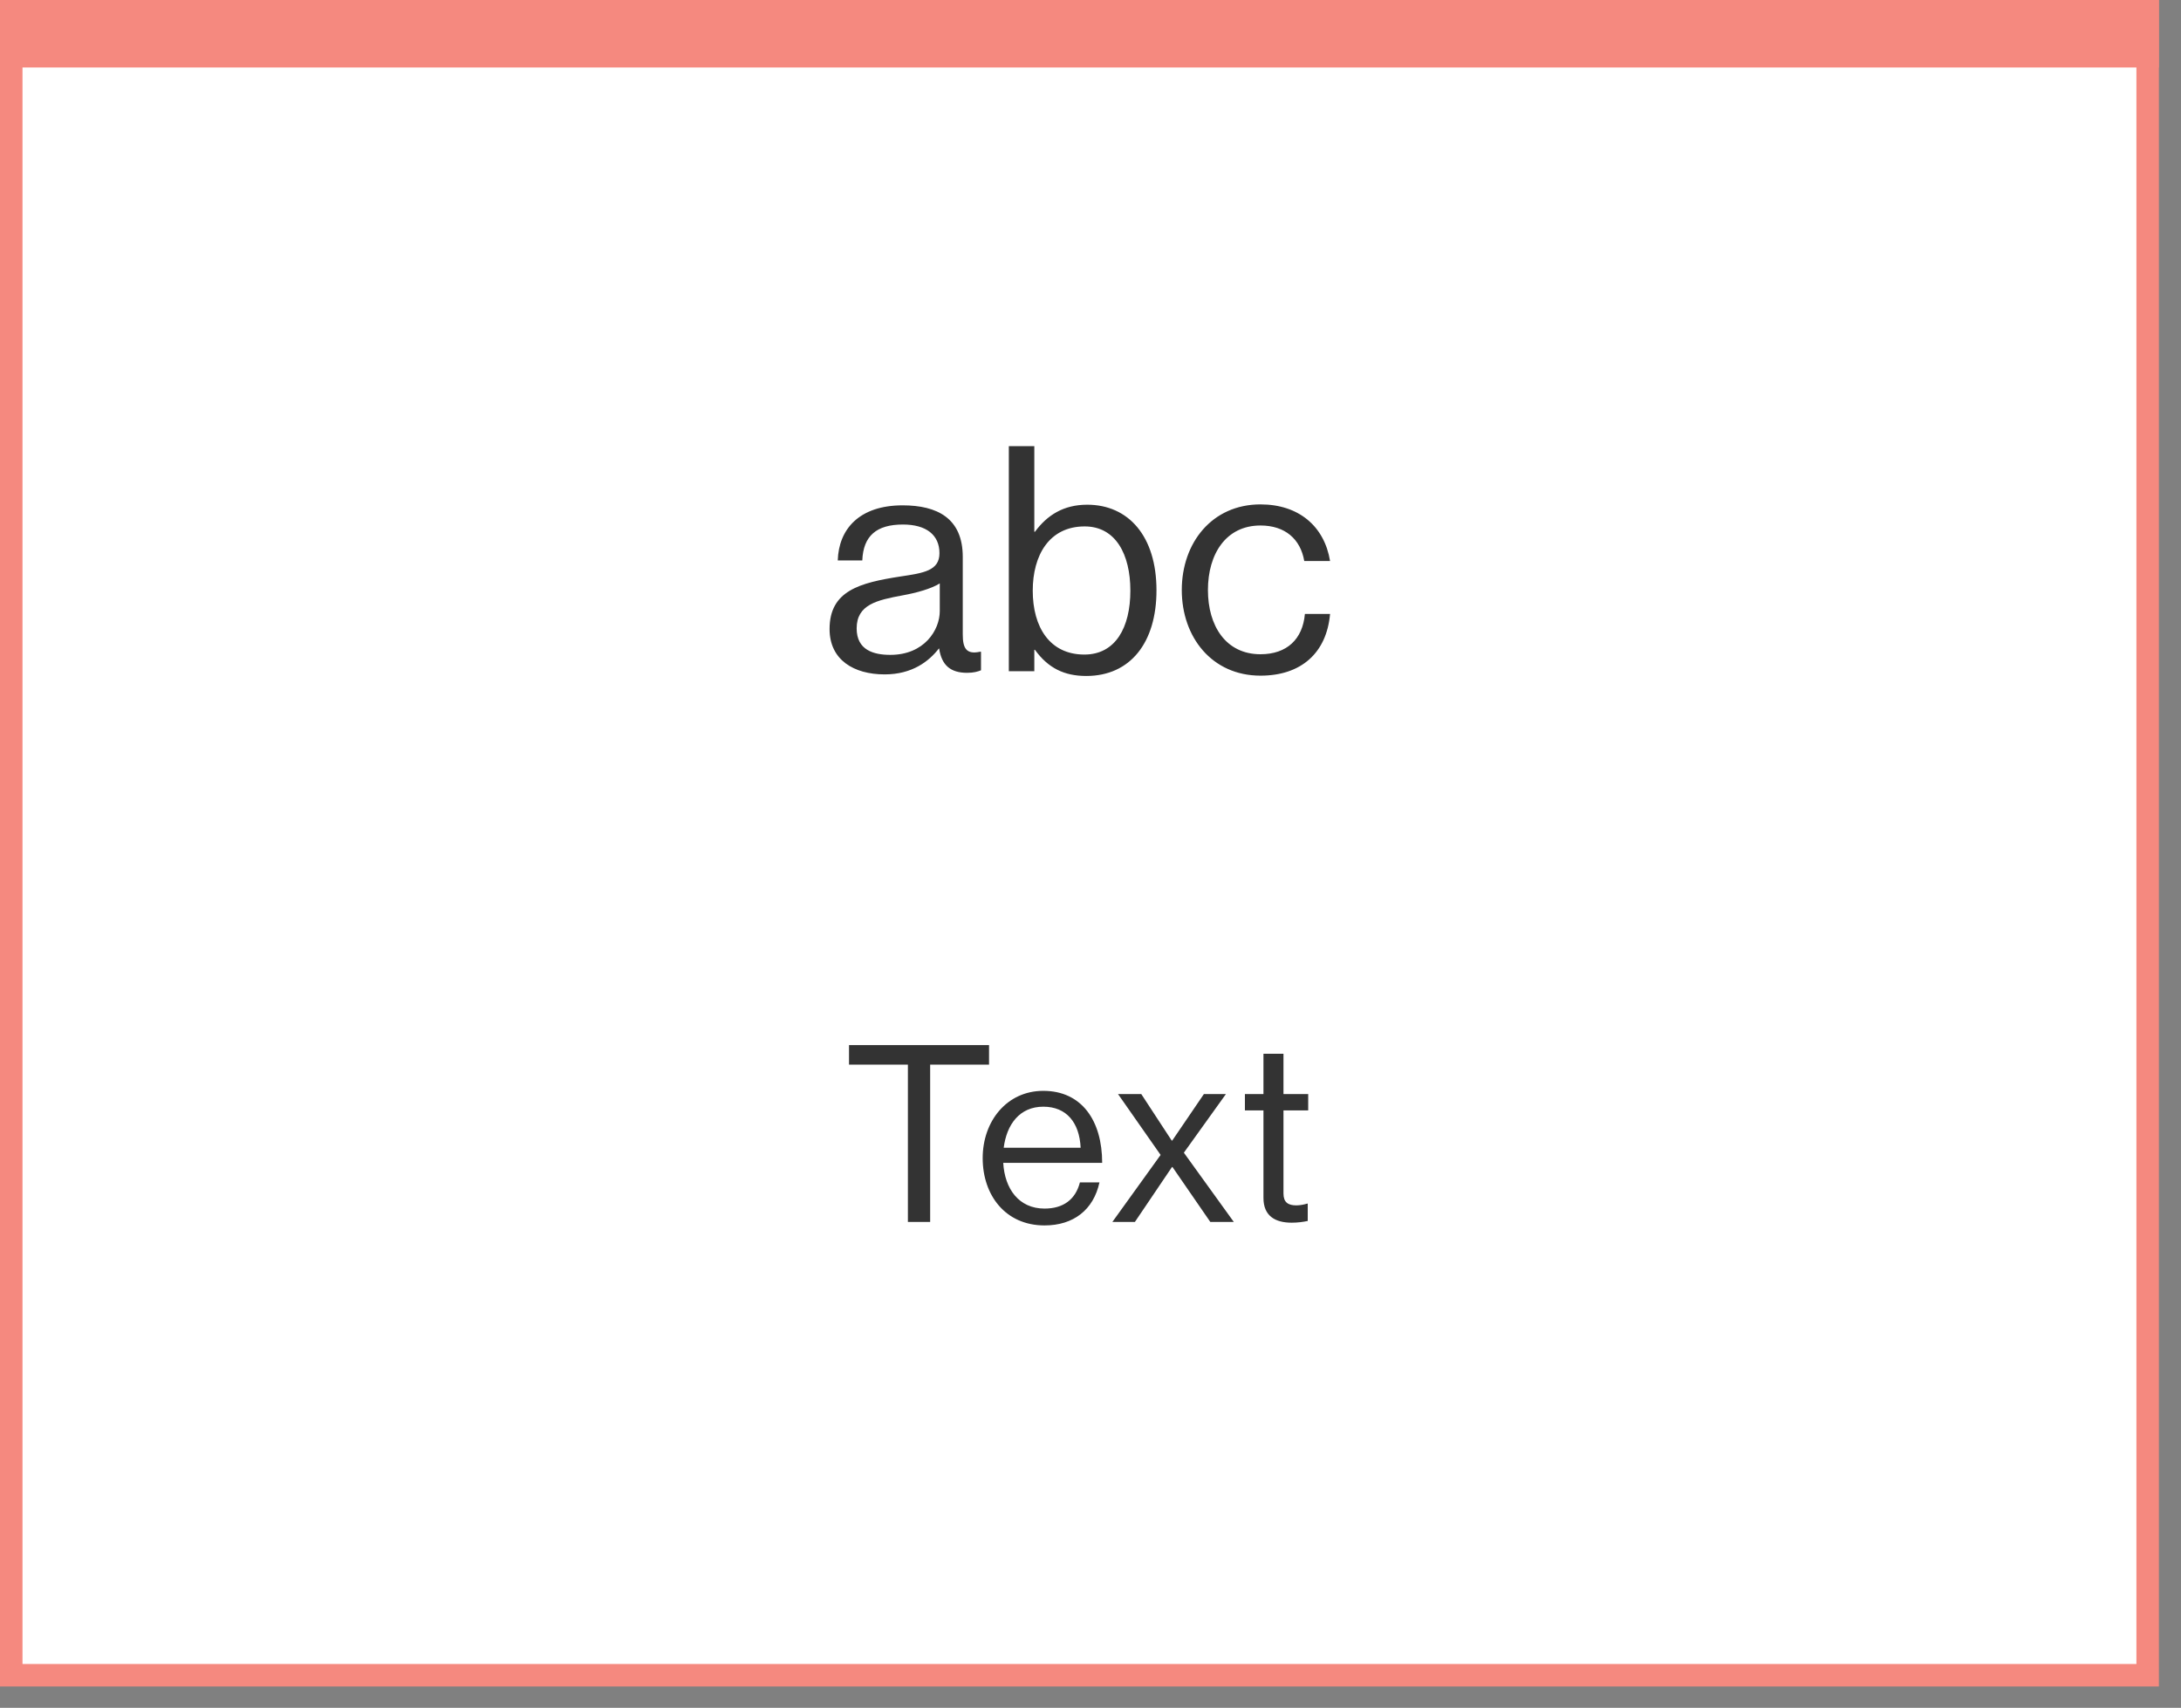 <svg width="83" height="65" viewBox="0 0 83 65" fill="none" xmlns="http://www.w3.org/2000/svg">
<rect x="0" y="0" width="83" height="65" fill="#808080" stroke="none"/>
<rect x="0.428" y="0.428" width="81.303" height="63.33" fill="white" stroke="#F5897F" stroke-width="0.856"/>
<rect x="0.642" y="0.642" width="80.875" height="1.284" fill="white" stroke="#F5897F" stroke-width="1.284"/>
<path d="M32.31 40.52V39.776H37.639V40.52H35.398V46.507H34.551V40.52H32.31ZM39.751 46.639C38.263 46.639 37.397 45.49 37.397 44.078C37.397 42.666 38.32 41.517 39.704 41.517C41.163 41.517 41.944 42.647 41.944 44.257H38.179C38.235 45.245 38.772 45.998 39.751 45.998C40.457 45.998 40.928 45.66 41.097 45.001H41.841C41.615 46.046 40.852 46.639 39.751 46.639ZM39.704 42.12C38.8 42.12 38.31 42.798 38.197 43.683H41.125C41.078 42.713 40.579 42.12 39.704 42.12ZM42.332 46.507L44.168 43.956L42.548 41.64H43.433L44.591 43.41H44.61L45.815 41.64H46.653L45.053 43.871L46.954 46.507H46.06L44.62 44.417H44.601L43.189 46.507H42.332ZM47.376 42.261V41.64H48.082V40.105H48.844V41.64H49.785V42.261H48.844V45.424C48.844 45.763 49.023 45.876 49.334 45.876C49.484 45.876 49.654 45.838 49.739 45.81H49.767V46.469C49.588 46.507 49.381 46.535 49.155 46.535C48.533 46.535 48.082 46.281 48.082 45.594V42.261H47.376Z" fill="#333333"/>
<path d="M36.806 25.607C36.171 25.607 35.836 25.319 35.74 24.684H35.728C35.356 25.163 34.721 25.667 33.667 25.667C32.493 25.667 31.57 25.116 31.57 23.941C31.57 22.48 32.721 22.18 34.266 21.941C35.141 21.809 35.752 21.725 35.752 21.054C35.752 20.359 35.249 19.963 34.362 19.963C33.356 19.963 32.852 20.395 32.816 21.329H31.882C31.918 20.131 32.709 19.233 34.35 19.233C35.668 19.233 36.639 19.724 36.639 21.198V24.145C36.639 24.648 36.758 24.924 37.297 24.804H37.333V25.511C37.214 25.559 37.058 25.607 36.806 25.607ZM33.883 24.924C35.177 24.924 35.764 23.977 35.764 23.258V22.204C35.44 22.408 34.877 22.564 34.35 22.659C33.38 22.839 32.601 23.007 32.601 23.917C32.601 24.744 33.248 24.924 33.883 24.924ZM41.339 25.727C40.501 25.727 39.889 25.427 39.386 24.732H39.362V25.547H38.392V16.98H39.362V20.239H39.386C39.853 19.604 40.477 19.209 41.375 19.209C42.945 19.209 44.011 20.407 44.011 22.468C44.011 24.457 43.017 25.727 41.339 25.727ZM41.267 24.912C42.453 24.912 43.017 23.881 43.017 22.48C43.017 21.09 42.453 20.035 41.279 20.035C39.925 20.035 39.302 21.138 39.302 22.48C39.302 23.869 39.949 24.912 41.267 24.912ZM47.969 25.715C46.124 25.715 44.974 24.253 44.974 22.456C44.974 20.659 46.124 19.197 47.969 19.197C49.431 19.197 50.402 20.035 50.617 21.353H49.635C49.491 20.515 48.904 20 47.969 20C46.651 20 45.969 21.09 45.969 22.456C45.969 23.822 46.651 24.9 47.969 24.9C48.976 24.9 49.575 24.325 49.659 23.366H50.617C50.486 24.852 49.515 25.715 47.969 25.715Z" fill="#333333"/>
</svg>
